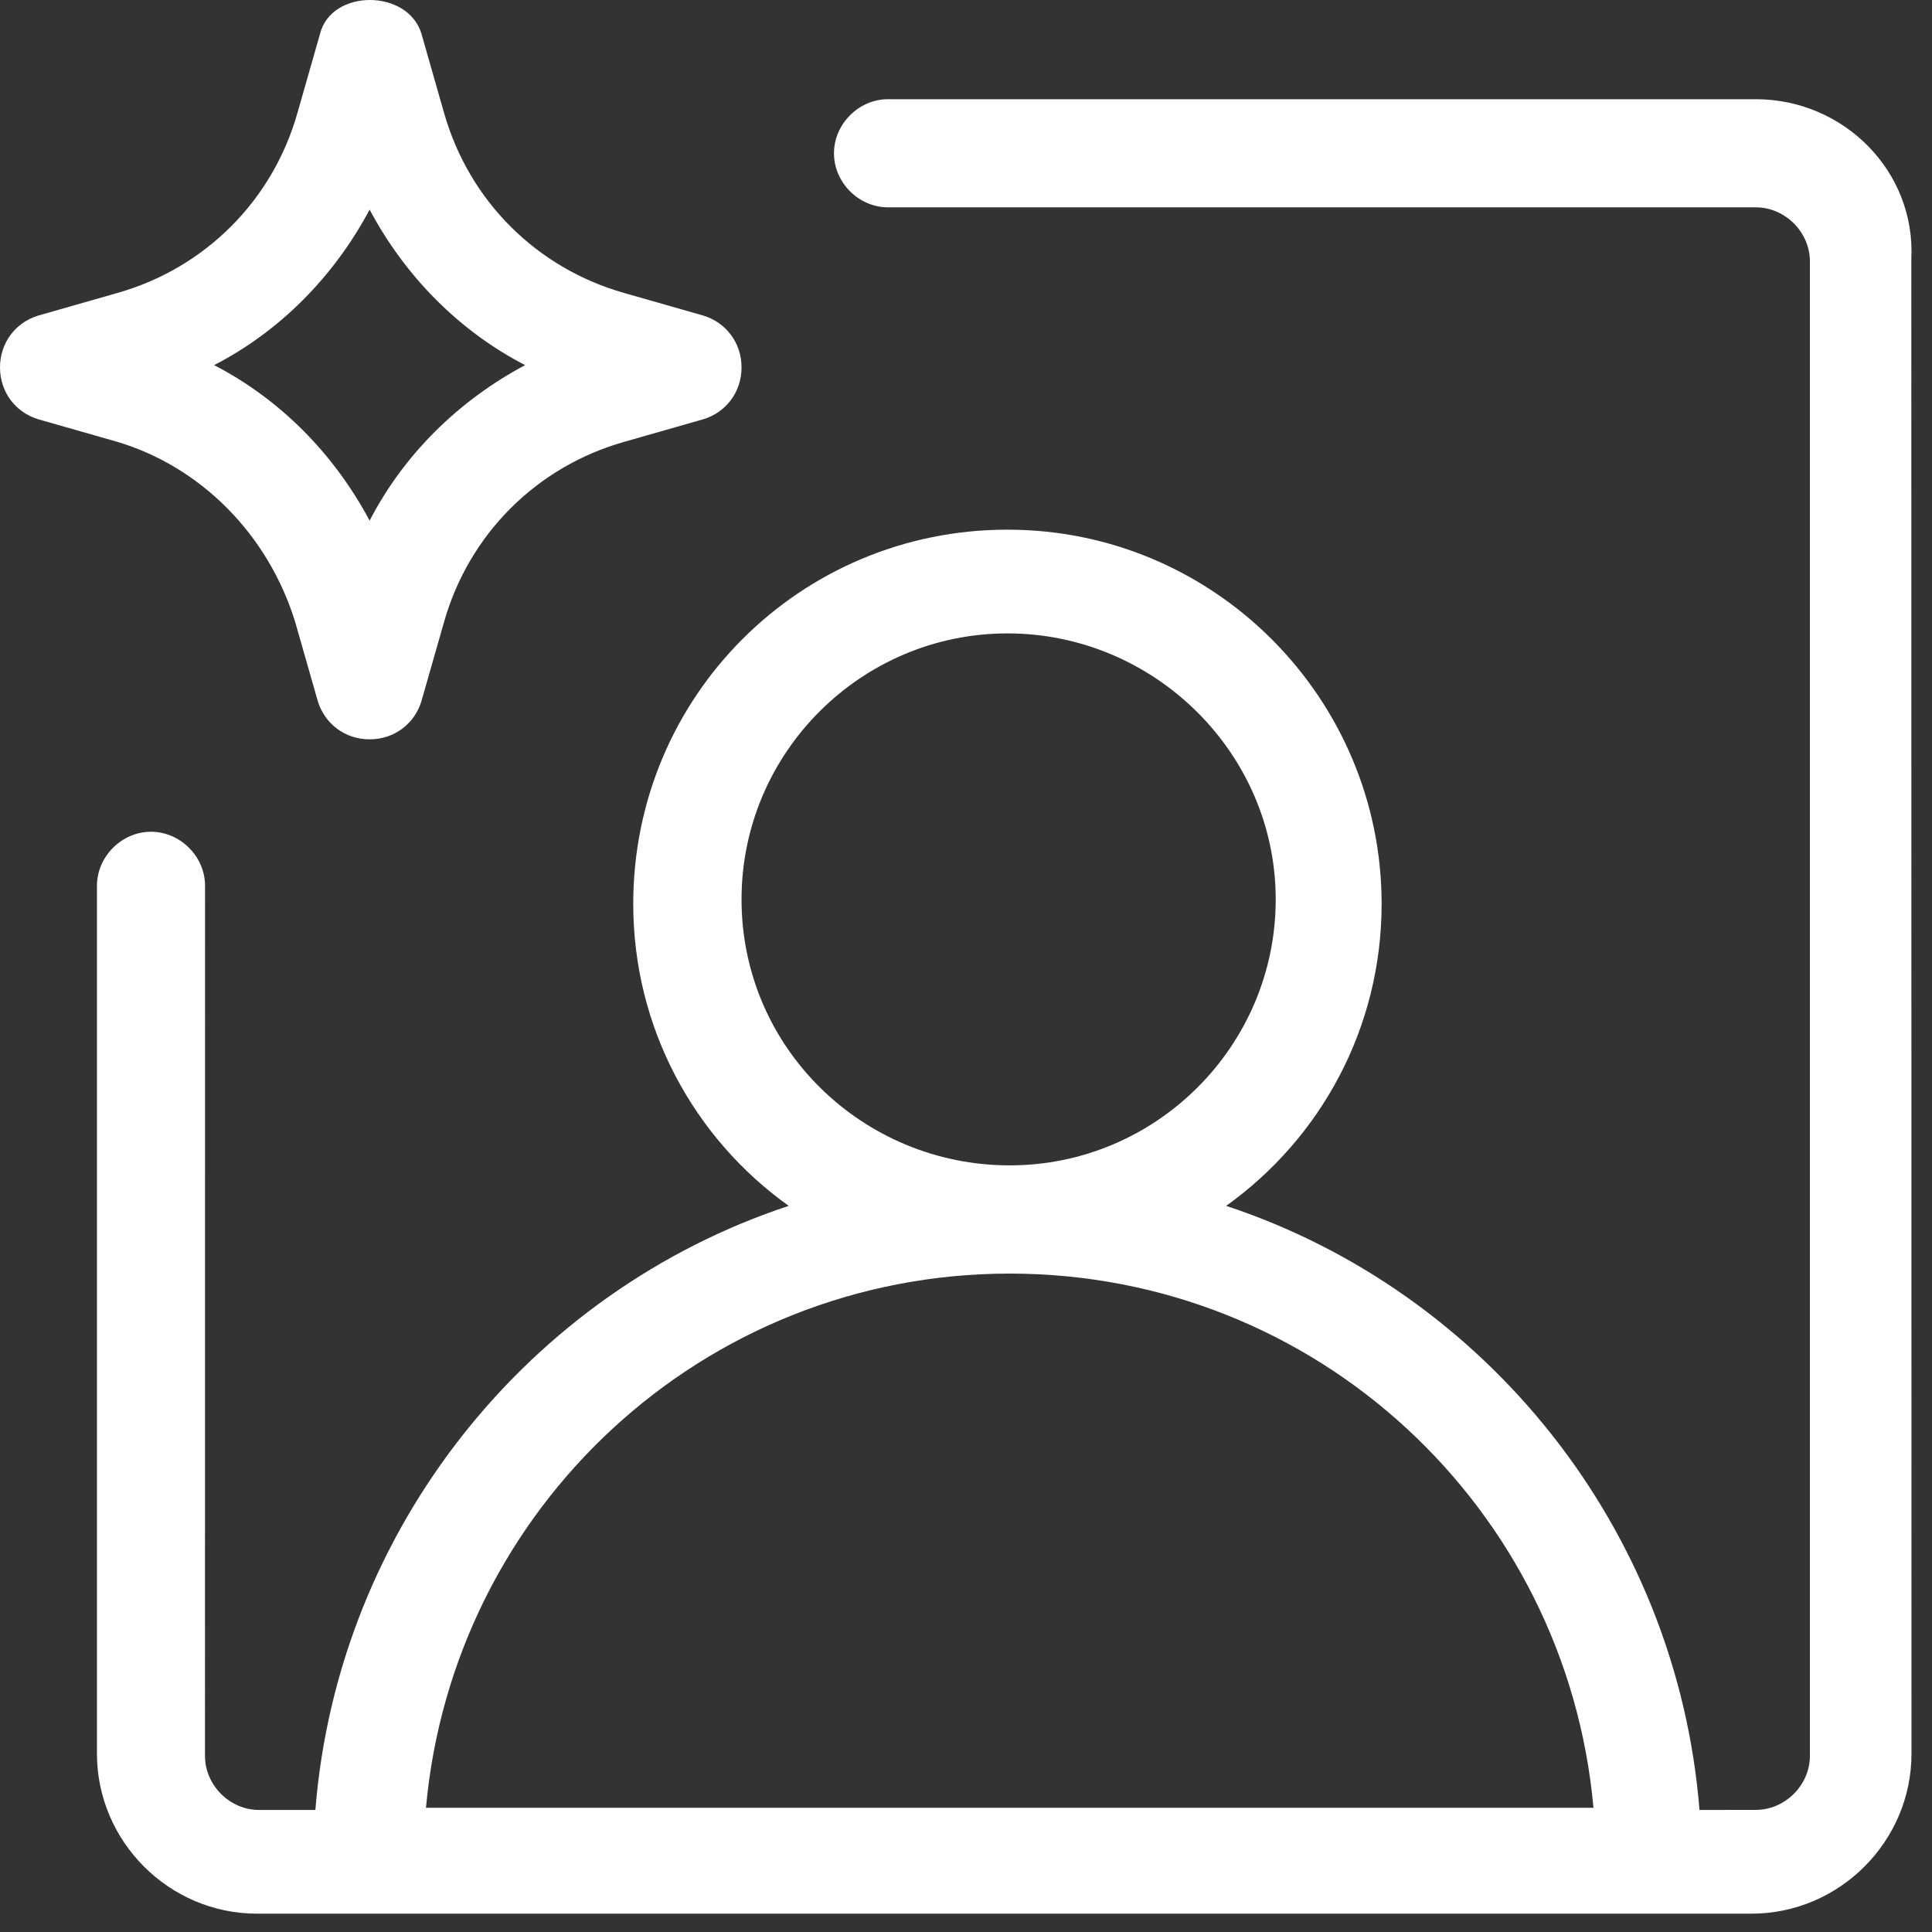 <svg width="72" height="72" viewBox="0 0 72 72" fill="none" xmlns="http://www.w3.org/2000/svg">
<rect x="0" y="0" width="72" height="72" fill="#333333" stroke="none"/>
<path d="M65.435 3.697H33.095C32.002 3.697 31.08 4.623 31.08 5.712C31.08 6.805 32.005 7.727 33.095 7.727H65.435C66.527 7.727 67.45 8.652 67.45 9.741V65.434C67.45 66.527 66.524 67.449 65.435 67.449L63.335 67.452C62.495 56.952 55.355 48.132 45.695 44.939C49.222 42.419 51.489 38.305 51.489 33.685C51.489 26.039 45.275 19.739 37.544 19.739C29.817 19.739 23.599 25.954 23.599 33.685C23.599 38.305 25.866 42.419 29.393 44.939C19.733 48.132 12.593 56.952 11.753 67.452H9.653C8.561 67.452 7.639 66.527 7.639 65.437L7.642 33.012C7.642 31.919 6.717 30.997 5.627 30.997C4.535 30.997 3.613 31.922 3.613 33.012V65.352C3.613 68.626 6.3 71.317 9.578 71.317H65.271C68.545 71.317 71.236 68.63 71.236 65.352L71.229 9.663C71.4 6.385 68.709 3.697 65.435 3.697L65.435 3.697ZM27.635 33.517C27.635 28.057 32.087 23.605 37.547 23.605C43.008 23.605 47.542 28.057 47.542 33.517C47.542 38.977 43.09 43.43 37.629 43.43C32.169 43.43 27.635 39.063 27.635 33.517ZM37.629 47.463C49.055 47.463 58.377 56.197 59.384 67.37H15.875C16.882 56.197 26.207 47.463 37.629 47.463ZM11.002 23.185L11.842 26.125C12.095 26.965 12.85 27.553 13.775 27.553C14.7 27.553 15.455 26.965 15.707 26.125L16.547 23.185C17.473 19.911 19.993 17.391 23.267 16.465L26.207 15.625C27.047 15.373 27.635 14.618 27.635 13.693C27.635 12.767 27.047 12.013 26.207 11.76L23.267 10.92C19.993 9.995 17.473 7.475 16.547 4.2L15.707 1.26C15.202 -0.42 12.347 -0.42 11.927 1.26L11.087 4.2C10.162 7.475 7.642 9.995 4.367 10.92L1.427 11.76C0.587 12.013 0 12.767 0 13.693C0 14.618 0.587 15.373 1.427 15.625L4.367 16.465C7.475 17.391 9.995 19.911 11.002 23.185H11.002ZM13.775 7.813C15.12 10.333 17.135 12.347 19.569 13.607C17.049 14.953 15.035 16.967 13.775 19.402C12.429 16.882 10.415 14.867 7.98 13.607C10.415 12.351 12.429 10.333 13.775 7.813Z" fill="white"/>
</svg>
